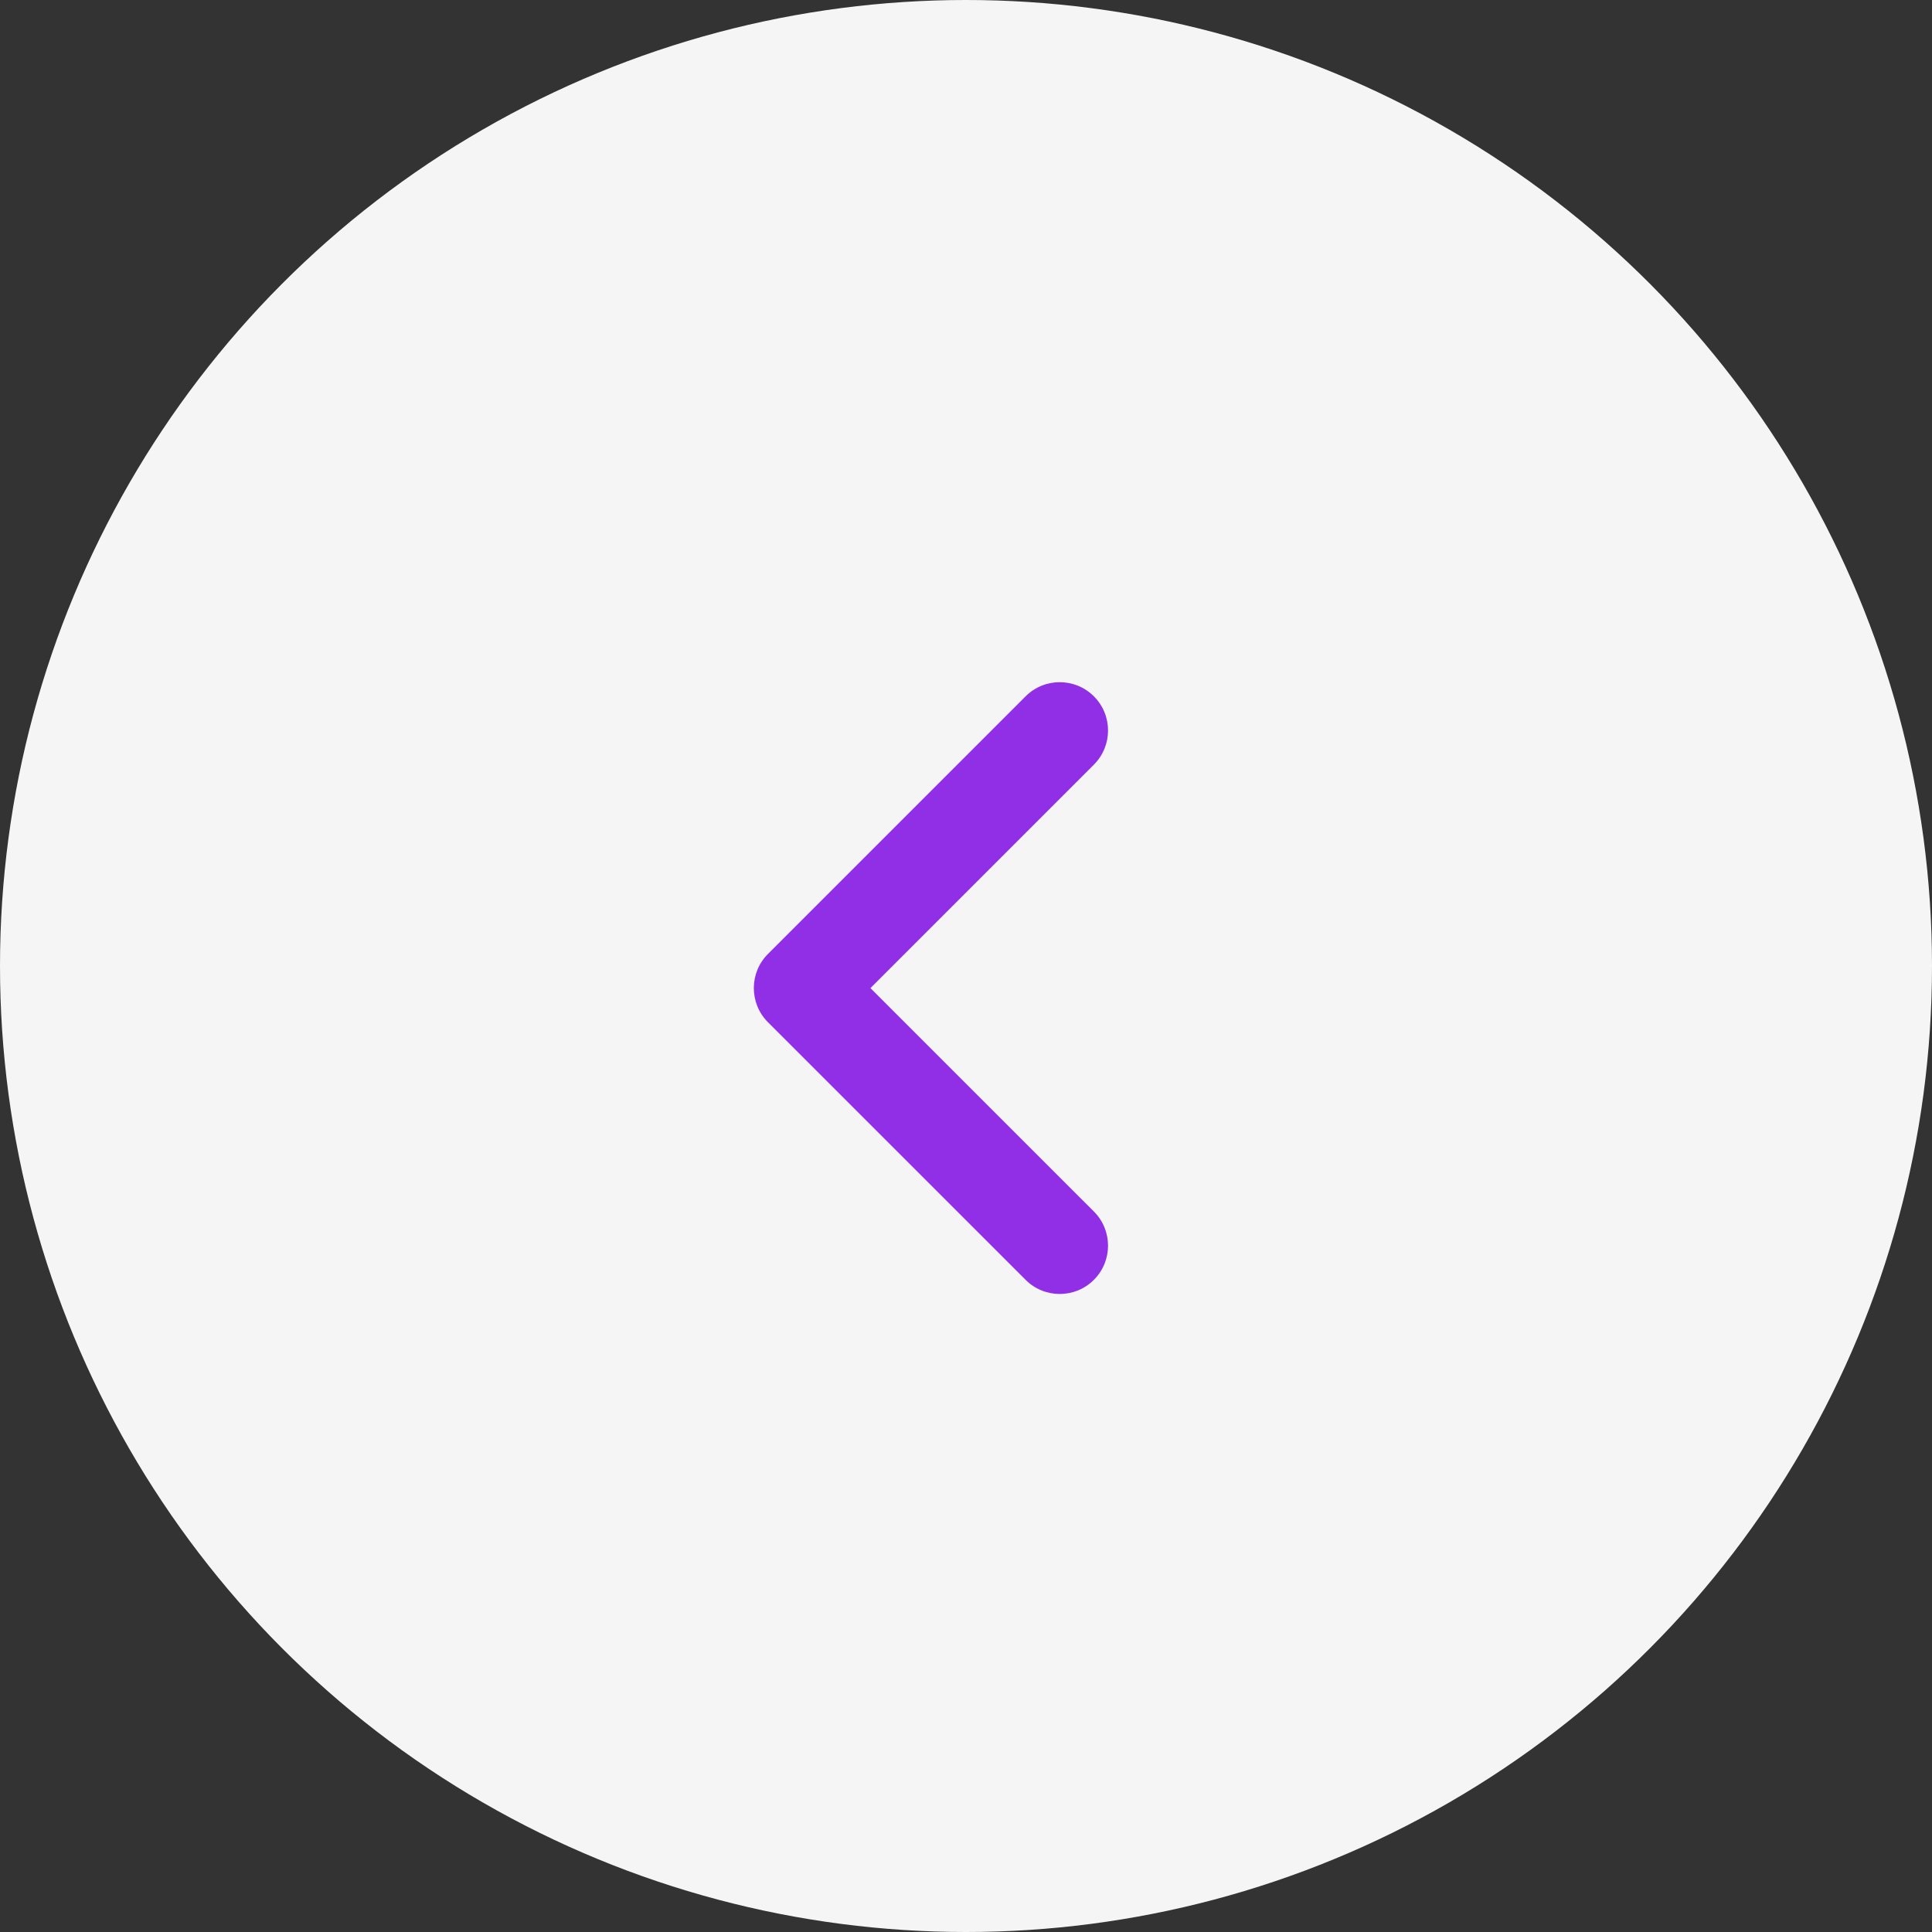 <?xml version="1.0" encoding="UTF-8"?> <svg xmlns="http://www.w3.org/2000/svg" width="50" height="50" viewBox="0 0 50 50" fill="none"><rect x="0" y="0" width="50" height="50" fill="#333333" stroke="none"/> <circle cx="25" cy="25" r="25" fill="#F5F5F5"></circle> <path fill-rule="evenodd" clip-rule="evenodd" d="M28.31 33.122C27.822 33.61 27.03 33.61 26.542 33.122L19.875 26.456C19.387 25.967 19.387 25.176 19.875 24.688L26.542 18.021C27.03 17.533 27.822 17.533 28.31 18.021C28.798 18.509 28.798 19.301 28.31 19.789L22.527 25.572L28.31 31.354C28.798 31.843 28.798 32.634 28.31 33.122Z" fill="#912FE7"></path> </svg> 